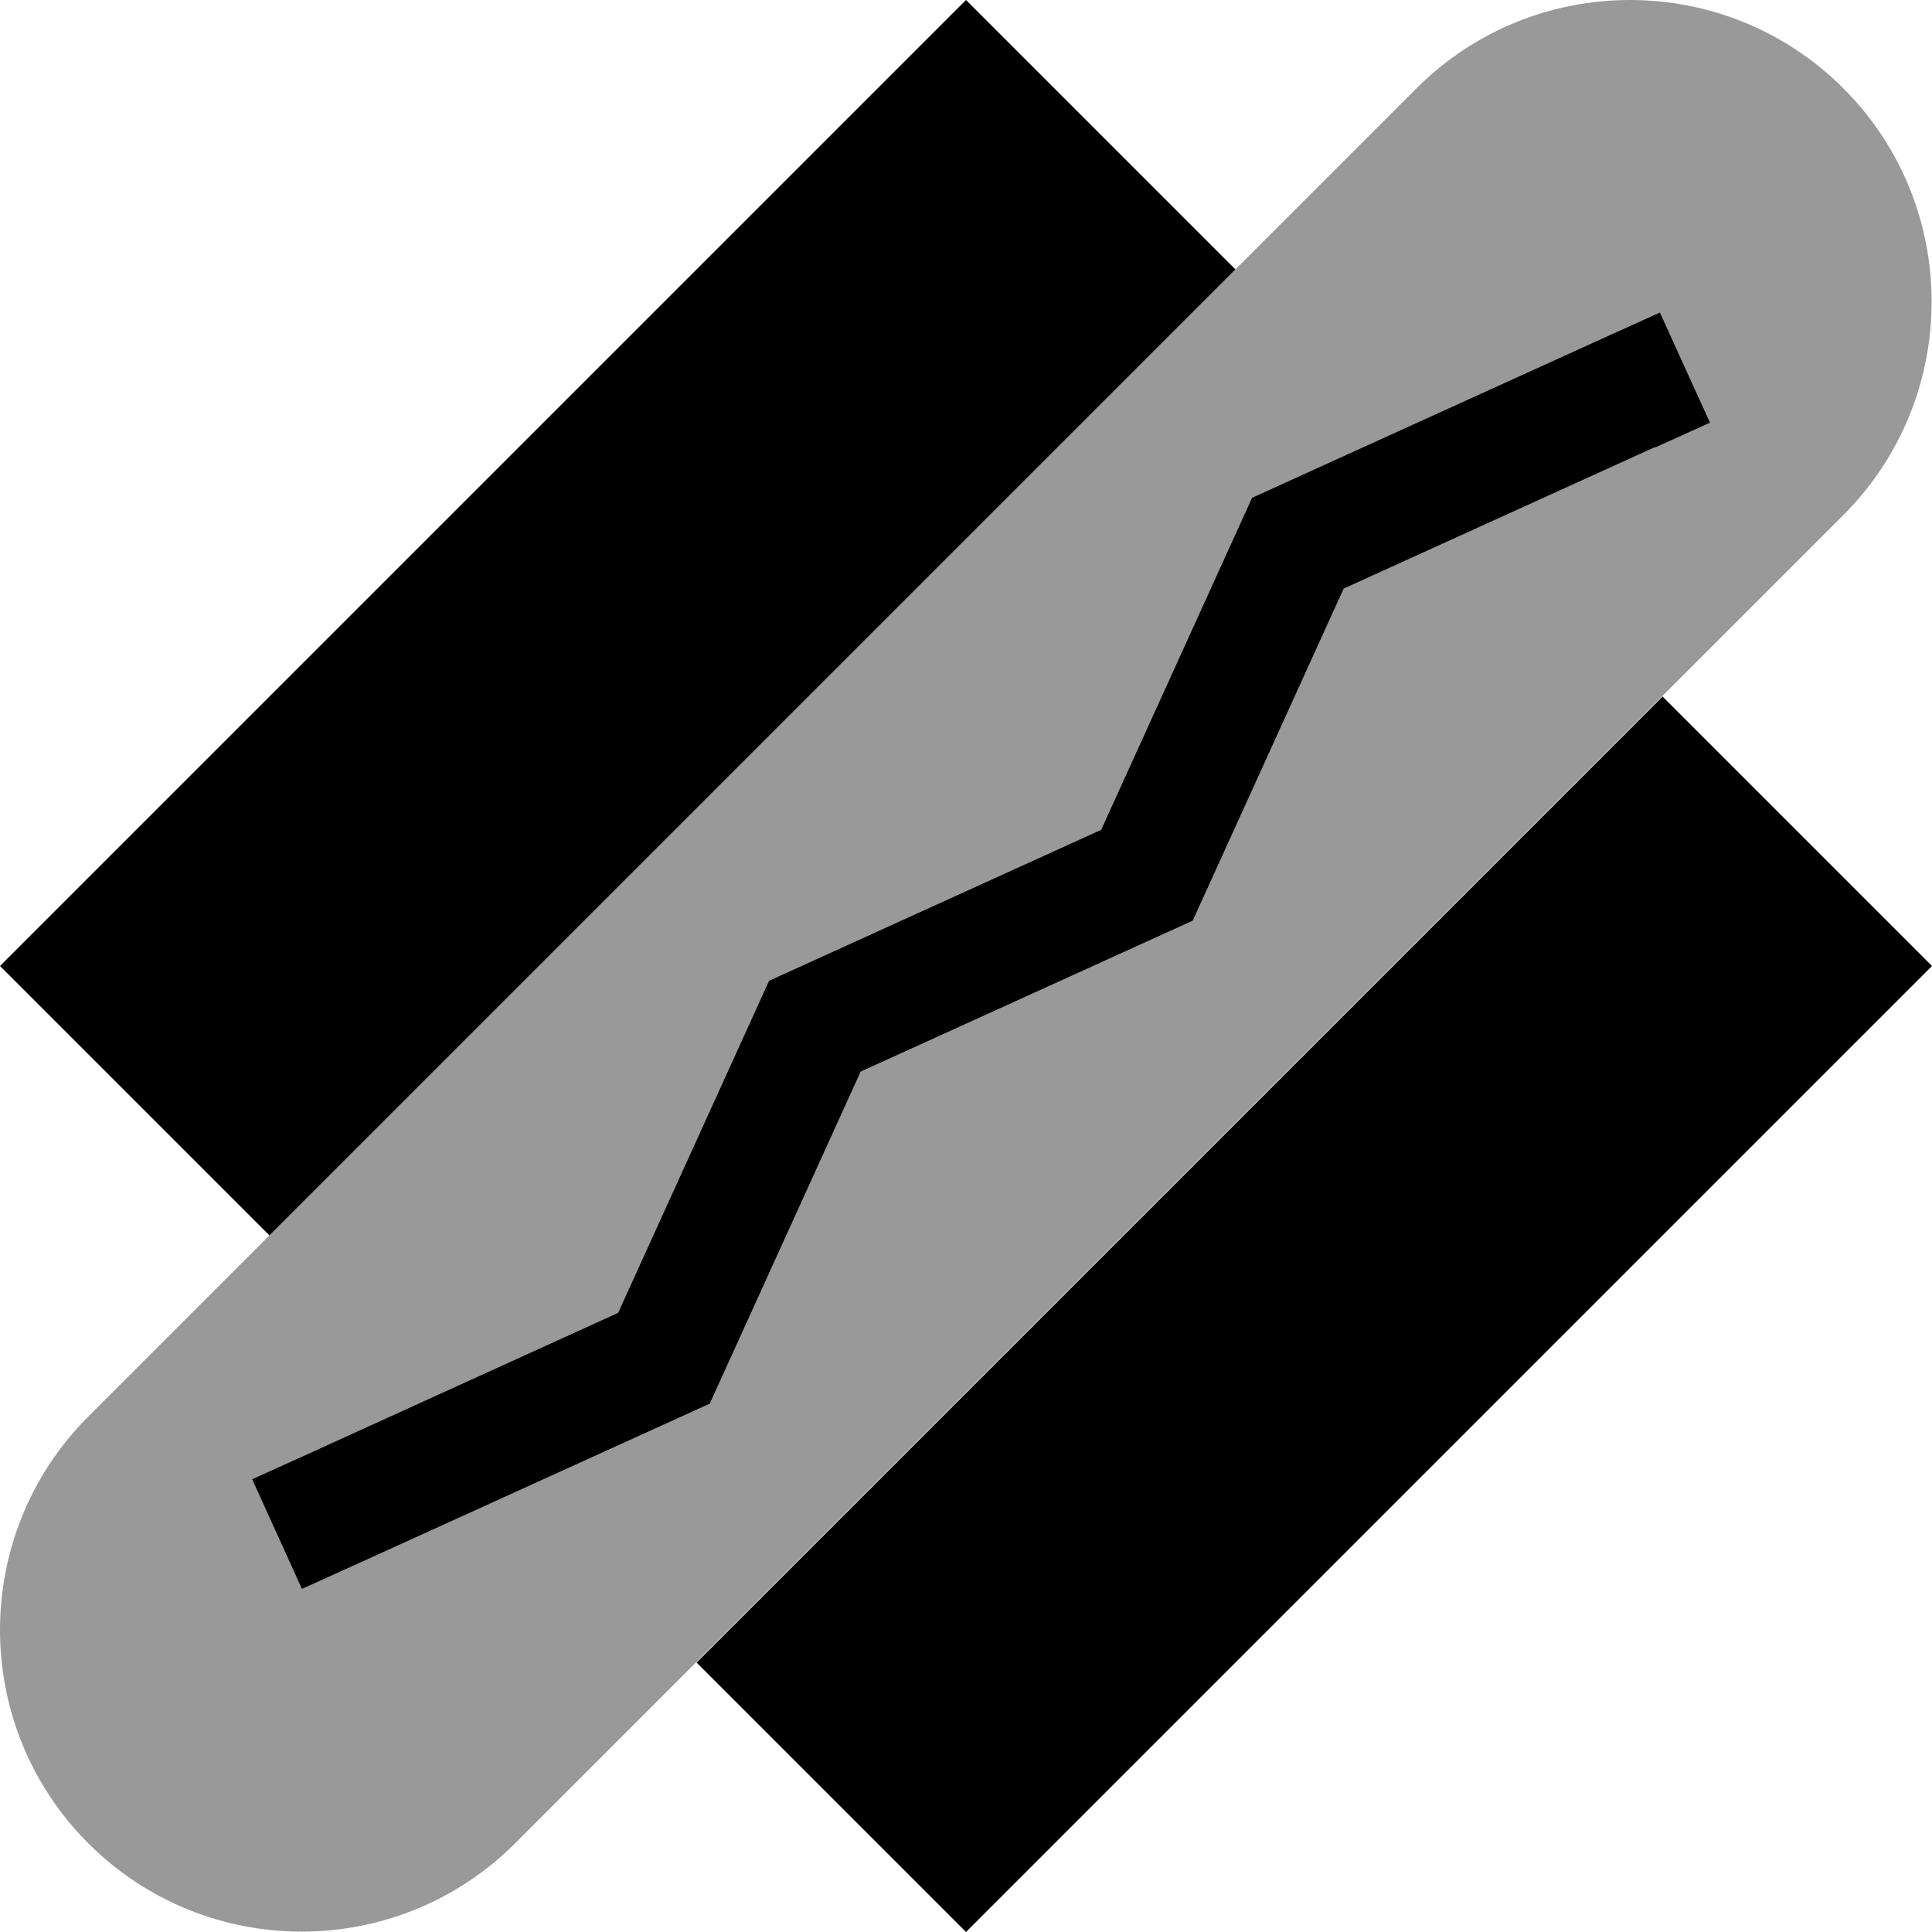 <svg xmlns="http://www.w3.org/2000/svg" viewBox="0 0 512 512"><!--! Font Awesome Pro 6.7.2 by @fontawesome - https://fontawesome.com License - https://fontawesome.com/license (Commercial License) Copyright 2024 Fonticons, Inc. --><defs><style>.fa-secondary{opacity:.4}</style></defs><path class="fa-secondary" d="M23.4 375.4c16-16 32-32 48-48c85.3-85.3 170.7-170.7 256-256c16-16 32-32 48-48c31.2-31.2 81.9-31.2 113.1 0s31.2 81.9 0 113.1l-48 48-256 256-48 48c-31.2 31.2-81.9 31.2-113.1 0s-31.2-81.9 0-113.1zm43.4 16.6l13.2 29.1 14.6-6.6 88-40 5.5-2.5 2.5-5.5 37.5-82.5 82.5-37.5 5.5-2.5 2.5-5.5 37.5-82.5 82.5-37.5 14.6-6.6L439.9 82.8l-14.6 6.6-88 40-5.5 2.5-2.5 5.5-37.5 82.5-82.5 37.5-5.5 2.5-2.5 5.5-37.5 82.5L81.4 385.4l-14.6 6.6z"/><path class="fa-primary" d="M256 512L512 256l-71.4-71.4-256 256L256 512zM0 256l71.4 71.4 256-256L256 0 0 256zM438.6 118.6l14.6-6.6L439.9 82.8l-14.6 6.6-88 40-5.5 2.5-2.5 5.5-37.5 82.5-82.5 37.5-5.5 2.5-2.5 5.5-37.5 82.5L81.4 385.4l-14.6 6.6 13.2 29.1 14.6-6.6 88-40 5.5-2.5 2.5-5.5 37.5-82.5 82.5-37.5 5.5-2.5 2.5-5.5 37.5-82.5 82.5-37.5z"/></svg>